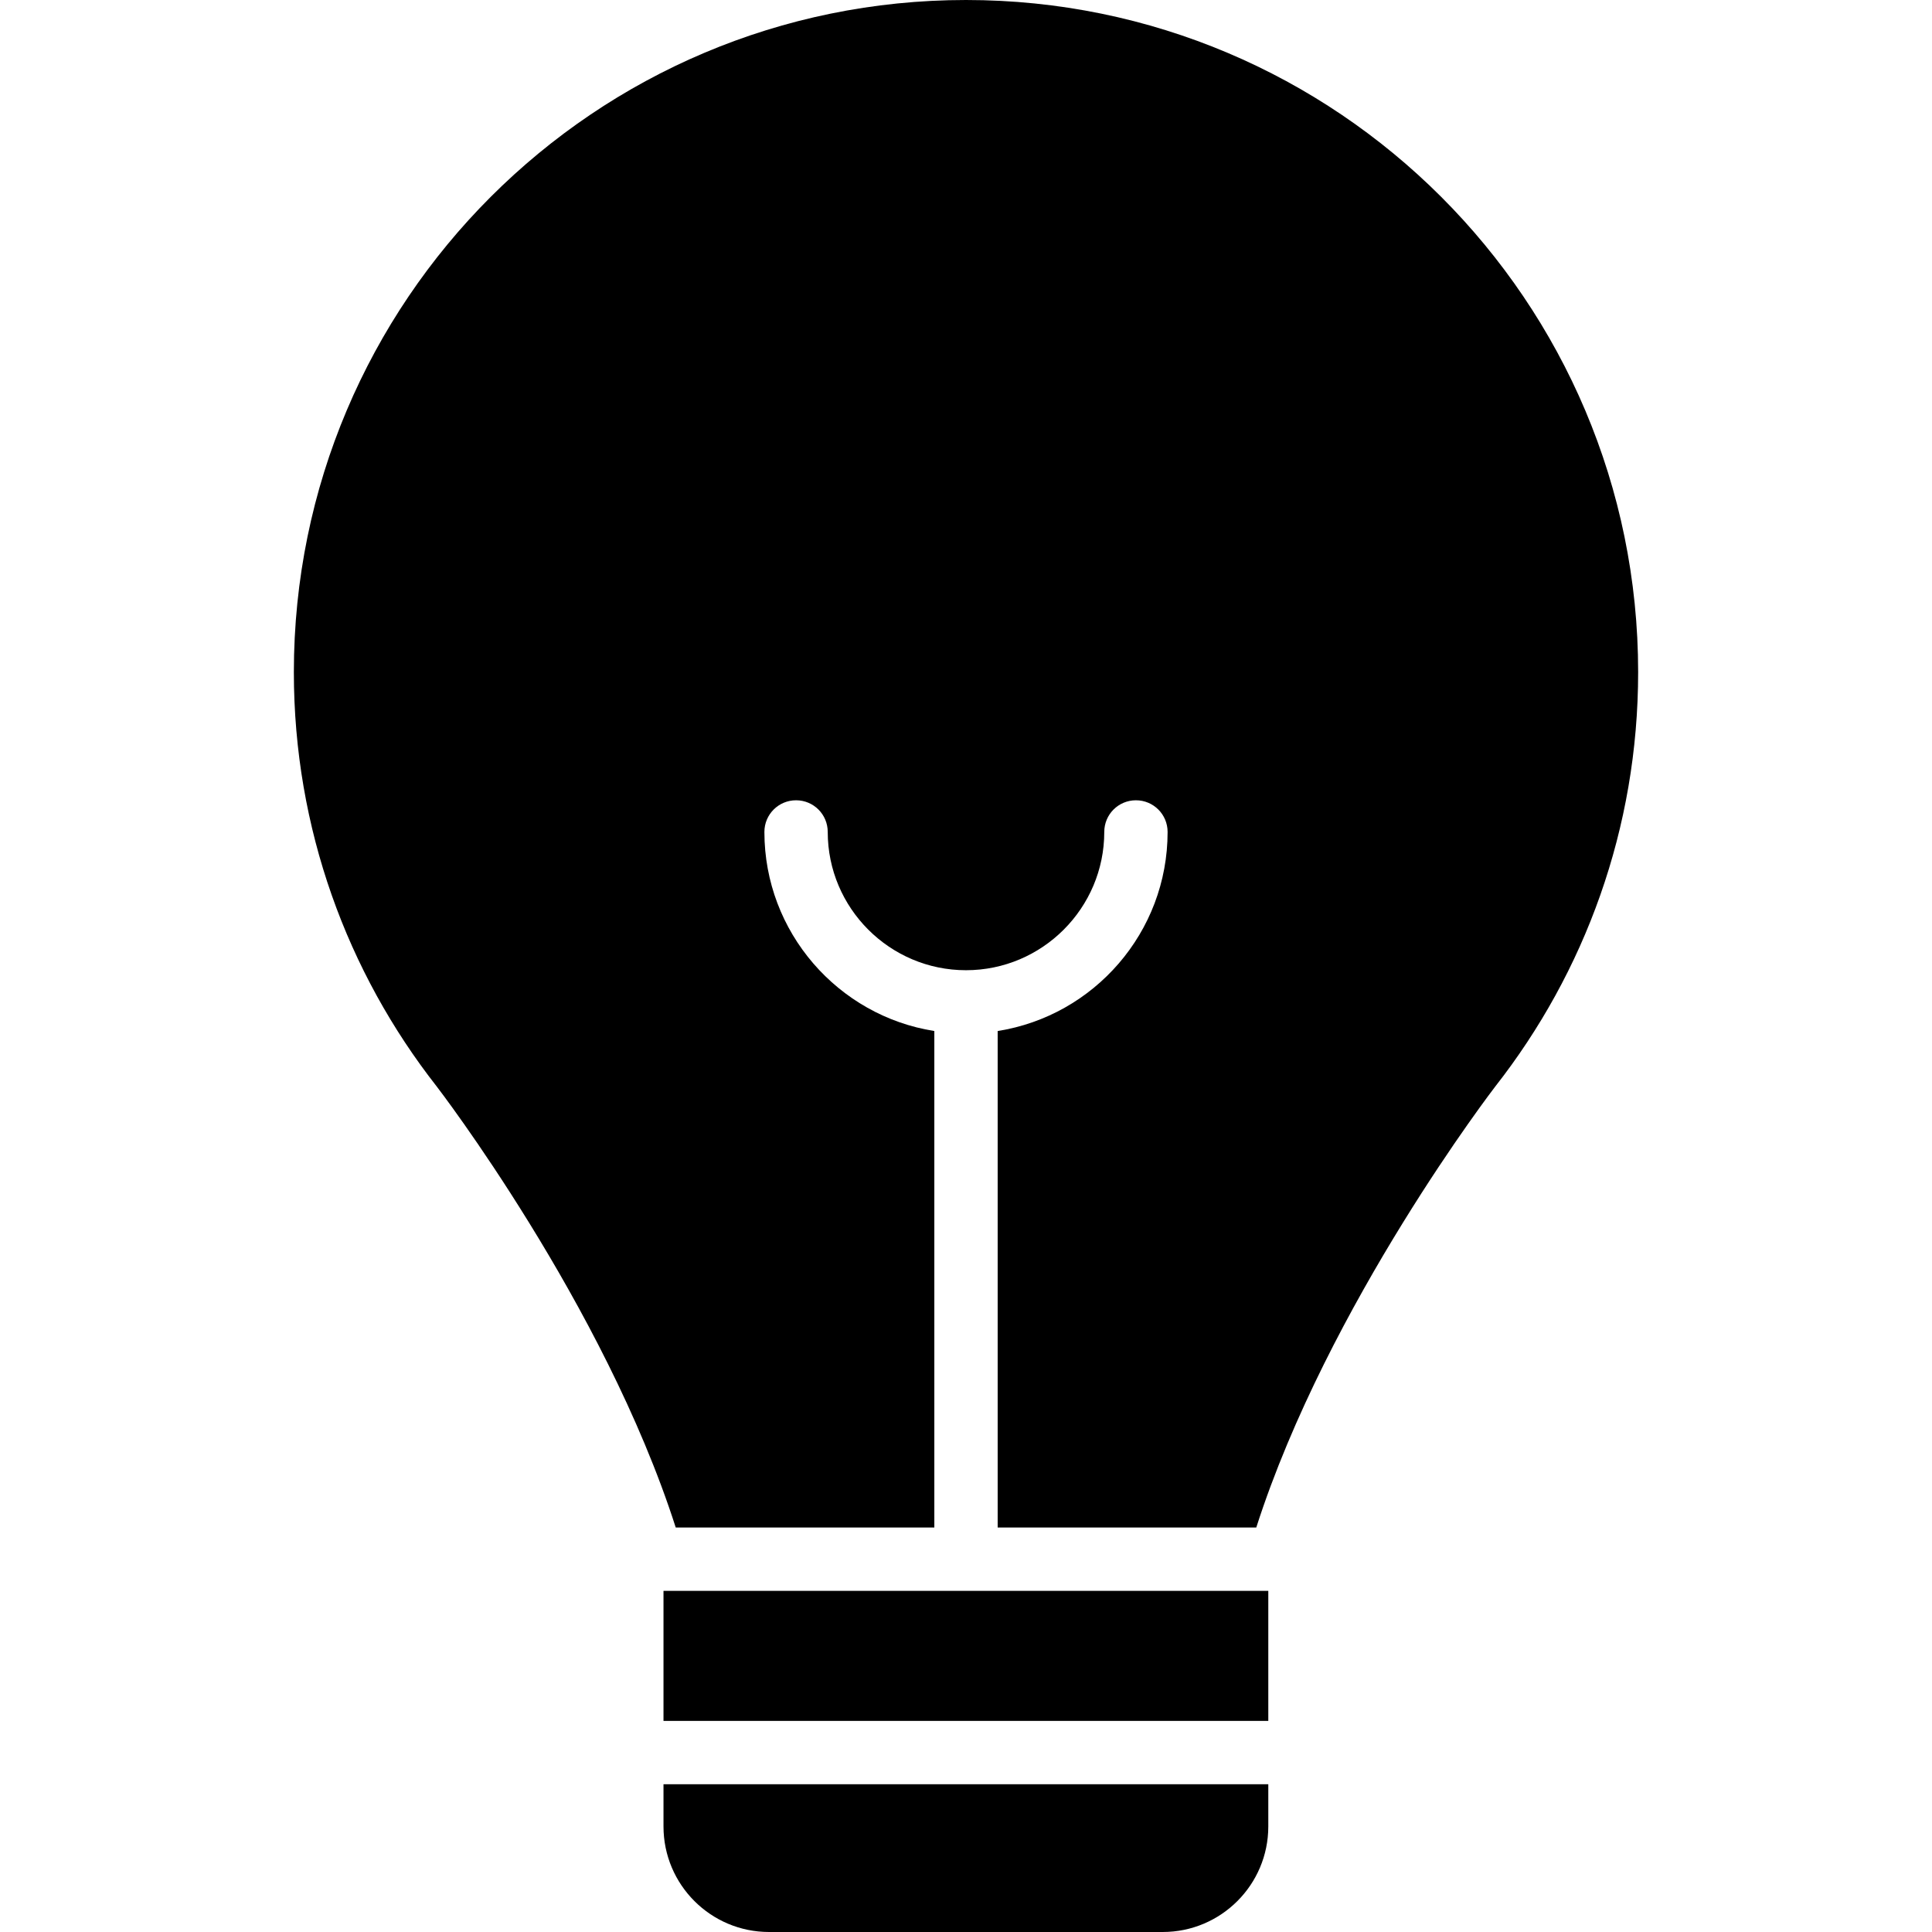 <?xml version="1.0" encoding="iso-8859-1"?>
<!-- Uploaded to: SVG Repo, www.svgrepo.com, Generator: SVG Repo Mixer Tools -->
<!DOCTYPE svg PUBLIC "-//W3C//DTD SVG 1.1//EN" "http://www.w3.org/Graphics/SVG/1.1/DTD/svg11.dtd">
<svg fill="#000000" version="1.1" id="Capa_1" xmlns="http://www.w3.org/2000/svg" xmlns:xlink="http://www.w3.org/1999/xlink" 
	 width="800px" height="800px" viewBox="0 0 915.2 915.2" xml:space="preserve"
	>
<g>
	<g>
		<path d="M457.601,0C281.8,0,139.2,142.5,139.2,318.4c0,74.1,25.3,142.2,67.7,196.3l0,0c0,0,79.2,102.899,113.2,208.899h122.5
			V488.4c-45.601-7.2-80.5-46.801-80.5-94.301c0-8.3,6.7-15,15-15s15,6.7,15,15c0,36.101,29.399,65.5,65.5,65.5
			c36.1,0,65.5-29.399,65.5-65.5c0-8.3,6.7-15,15-15s15,6.7,15,15c0,47.601-34.9,87.101-80.5,94.301V723.6h122.5
			c34-106,113.2-208.899,113.2-208.899l0,0C750.7,460.6,776,392.5,776,318.4C776,142.6,633.4,0,457.601,0z"/>
		<rect x="314.301" y="753.6" width="286.5" height="61.601"/>
		<path d="M314.301,865.2c0,27.6,22.399,50,50,50h186.5c27.6,0,50-22.4,50-50v-20h-286.5V865.2z"/>
	</g>
</g>
</svg>